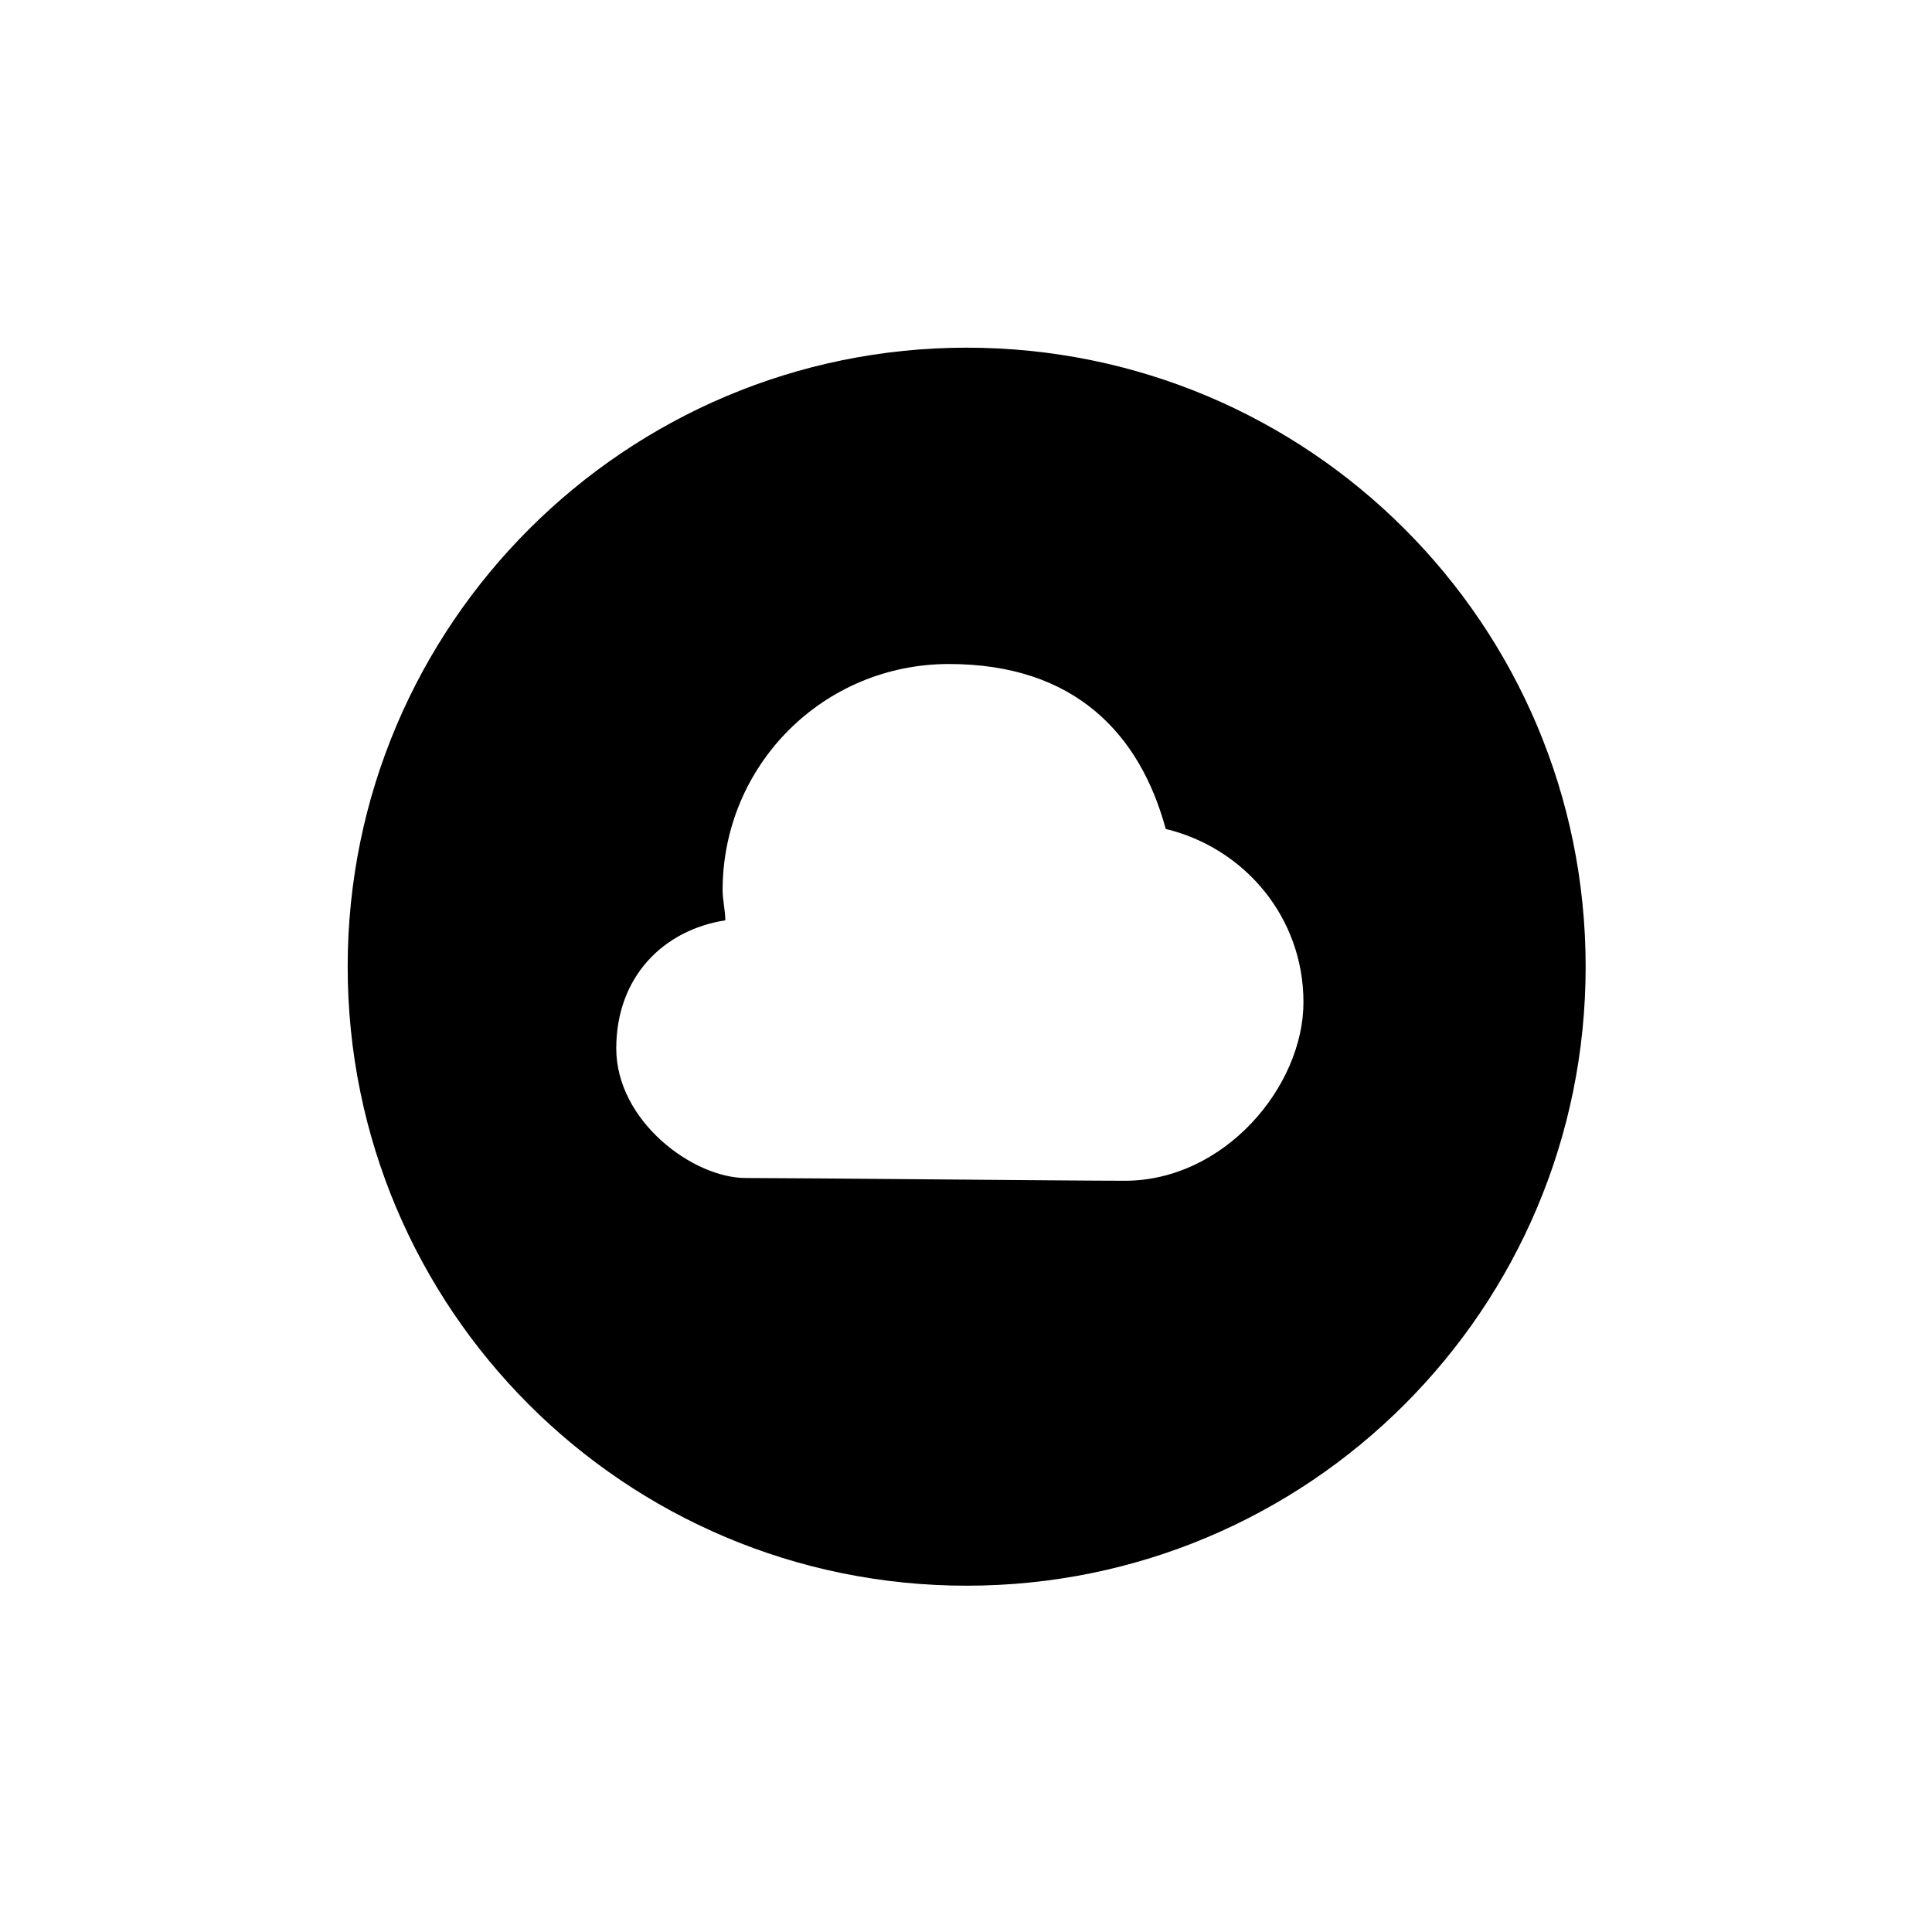 <svg xmlns="http://www.w3.org/2000/svg" fill="none" viewBox="0 0 45 45" height="45" width="45">
<path fill="black" d="M22.515 8.098C14.576 8.098 8.098 14.545 8.098 22.516C8.098 30.487 14.544 36.934 22.515 36.934C30.486 36.934 36.933 30.487 36.933 22.516C36.933 14.545 30.486 8.098 22.515 8.098ZM26.231 27.502C24.929 27.502 18.609 27.438 17.371 27.438C16.132 27.438 14.354 26.104 14.354 24.421C14.354 22.738 15.465 21.658 16.894 21.436C16.894 21.214 16.831 20.96 16.831 20.738C16.831 17.816 19.181 15.466 22.103 15.466C25.024 15.466 26.549 17.085 27.152 19.308C28.994 19.753 30.36 21.373 30.36 23.342C30.36 25.311 28.518 27.502 26.199 27.502H26.231Z"></path>
</svg>
